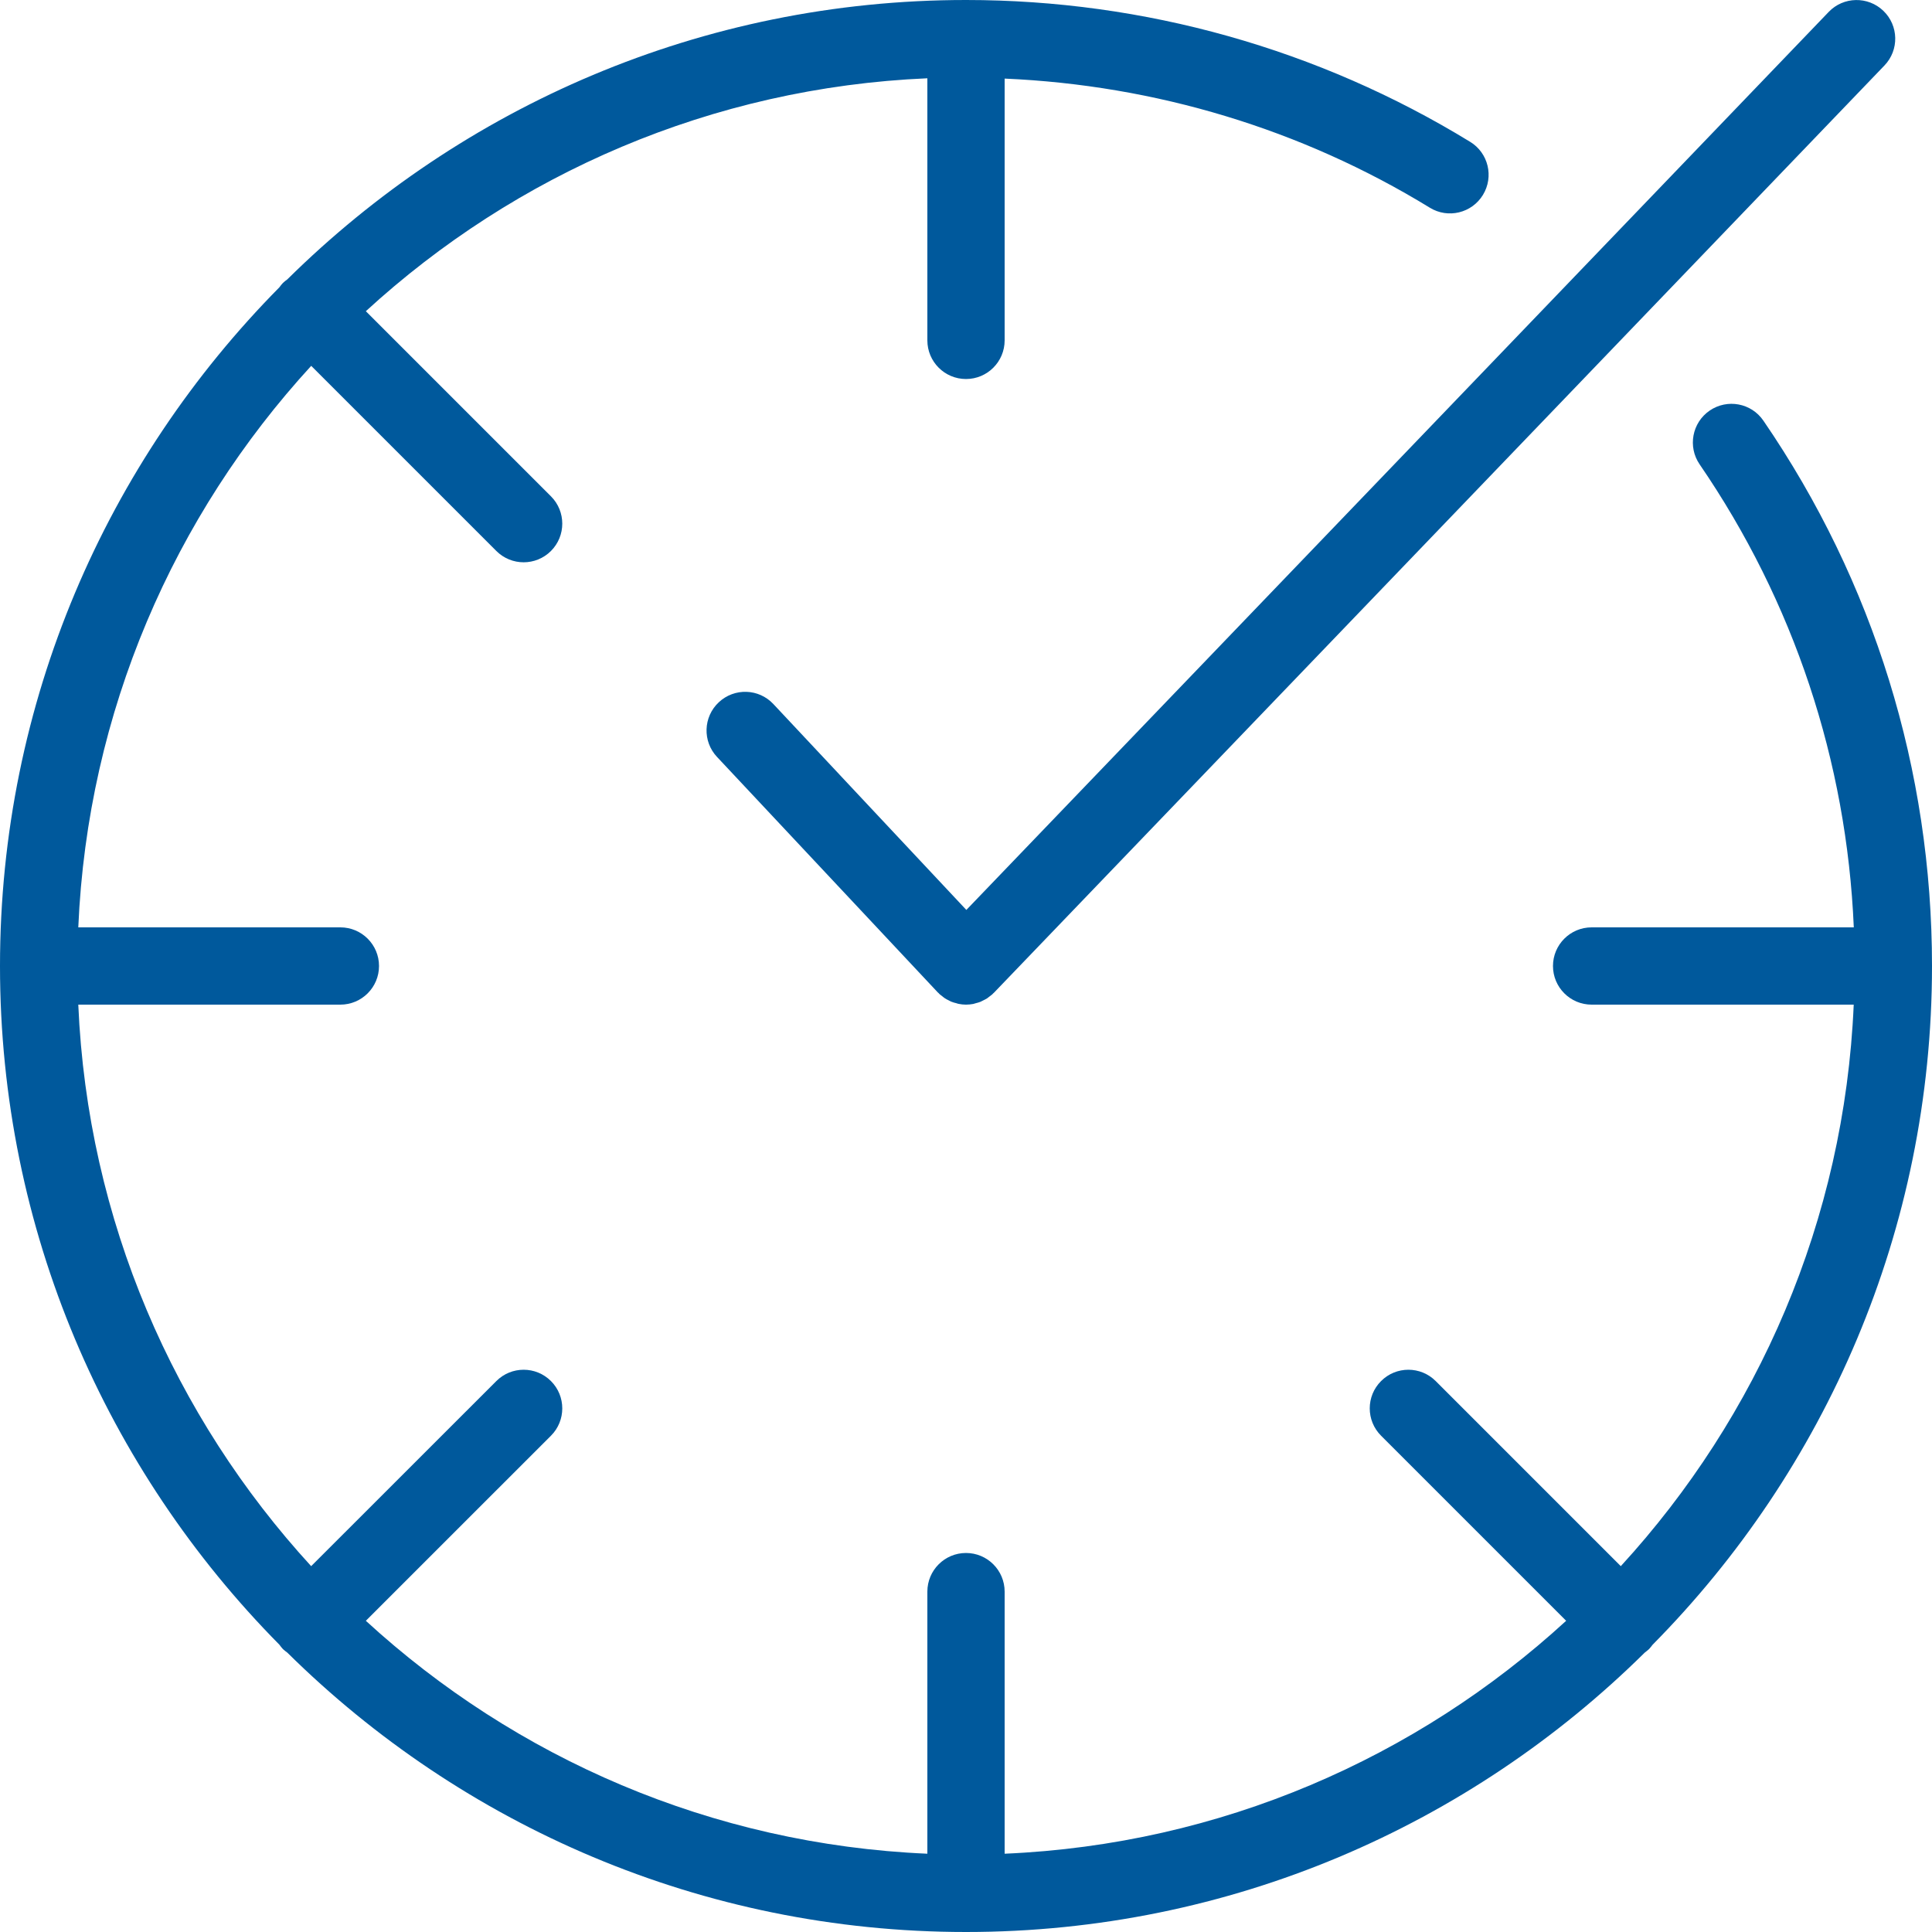 <svg width="50" height="50" viewBox="0 0 50 50" fill="none" xmlns="http://www.w3.org/2000/svg">
<path d="M42.769 42.566C47.236 38.047 50 31.841 50 25C50 19.931 48.491 15.051 45.636 10.886C45.324 10.43 44.702 10.314 44.246 10.626C43.791 10.938 43.674 11.561 43.986 12.017C46.423 15.572 47.792 19.697 47.976 24H41.191C40.639 24 40.191 24.448 40.191 25C40.191 25.552 40.639 26 41.191 26H47.974C47.734 31.588 45.492 36.666 41.946 40.532L37.156 35.742C36.765 35.351 36.132 35.351 35.742 35.742C35.351 36.132 35.351 36.765 35.742 37.156L40.532 41.946C36.666 45.492 31.588 47.734 26 47.974V41.191C26 40.639 25.552 40.191 25 40.191C24.448 40.191 24 40.639 24 41.191V47.974C18.412 47.734 13.334 45.492 9.468 41.946L14.259 37.156C14.649 36.766 14.649 36.132 14.259 35.742C13.868 35.351 13.236 35.351 12.845 35.742L8.053 40.532C4.508 36.666 2.266 31.589 2.026 26H8.809C9.361 26 9.809 25.552 9.809 25C9.809 24.448 9.361 24 8.809 24H2.026C2.266 18.412 4.508 13.334 8.054 9.468L12.845 14.259C13.04 14.454 13.296 14.552 13.552 14.552C13.808 14.552 14.064 14.454 14.259 14.259C14.649 13.868 14.649 13.236 14.259 12.845L9.468 8.054C13.334 4.508 18.412 2.266 24 2.026V8.809C24 9.361 24.448 9.809 25 9.809C25.552 9.809 26 9.361 26 8.809V2.034C29.898 2.203 33.683 3.341 37.003 5.375C37.474 5.665 38.09 5.516 38.378 5.045C38.666 4.574 38.519 3.959 38.048 3.671C34.13 1.27 29.617 0 25 0C18.159 0 11.954 2.764 7.435 7.231C7.396 7.26 7.357 7.288 7.322 7.323C7.287 7.358 7.26 7.396 7.231 7.435C2.764 11.954 0 18.159 0 25C0 31.84 2.764 38.046 7.231 42.565C7.26 42.603 7.287 42.642 7.322 42.678C7.358 42.712 7.397 42.741 7.436 42.77C11.954 47.236 18.16 50 25 50C31.841 50 38.047 47.236 42.566 42.769C42.603 42.739 42.642 42.712 42.678 42.677C42.712 42.642 42.739 42.603 42.769 42.566Z" fill="#00599C"/>
<path d="M20.015 18.221C19.637 17.817 19.005 17.797 18.602 18.175C18.198 18.553 18.178 19.186 18.556 19.589L24.27 25.684C24.276 25.691 24.284 25.695 24.291 25.701C24.297 25.708 24.301 25.715 24.308 25.721C24.329 25.742 24.354 25.758 24.377 25.776C24.4 25.794 24.422 25.815 24.447 25.831C24.48 25.854 24.515 25.871 24.551 25.889C24.575 25.9 24.596 25.915 24.621 25.924C24.663 25.941 24.706 25.953 24.75 25.963C24.769 25.969 24.788 25.977 24.808 25.98C24.871 25.993 24.936 26 25 26C25.064 26 25.127 25.993 25.189 25.982C25.21 25.977 25.23 25.97 25.25 25.964C25.292 25.953 25.333 25.943 25.373 25.927C25.398 25.916 25.421 25.903 25.445 25.891C25.479 25.874 25.513 25.858 25.546 25.837C25.57 25.821 25.592 25.802 25.615 25.784C25.638 25.765 25.663 25.751 25.684 25.73C25.691 25.724 25.695 25.717 25.702 25.71C25.708 25.704 25.715 25.7 25.721 25.694L48.77 1.694C49.153 1.295 49.139 0.662 48.741 0.28C48.342 -0.103 47.709 -0.09 47.327 0.308L25.009 23.549L20.015 18.221Z" fill="#00599C"/>
</svg>
